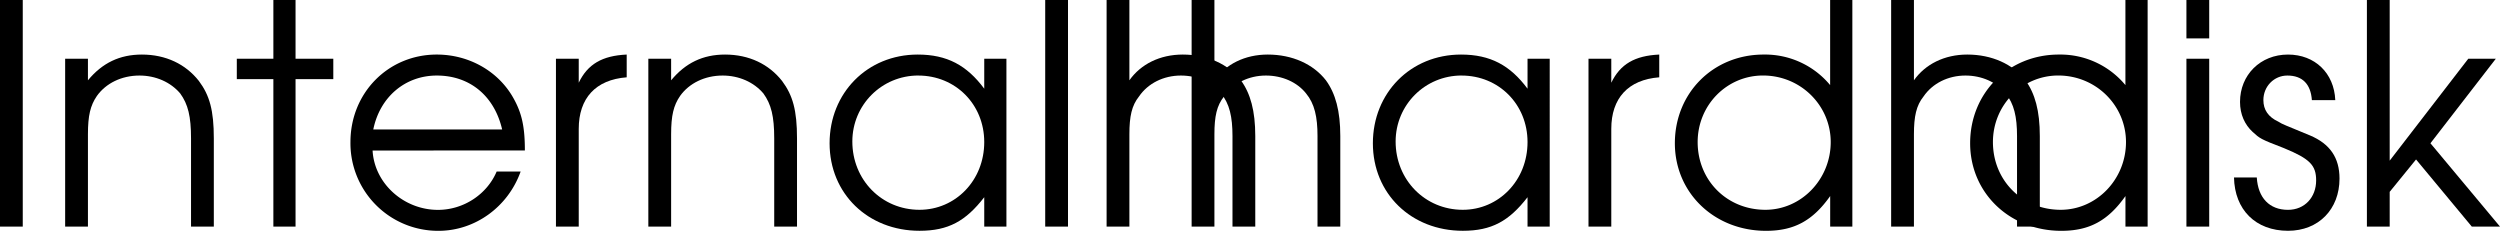 <svg xmlns="http://www.w3.org/2000/svg" xmlns:xlink="http://www.w3.org/1999/xlink" width="65.159" height="6.016"><defs><path id="a" d="M.61 0h.593v-5.906H.61zm0 0"/><path id="b" d="M.5 0h.594v-2.406c0-.485.062-.75.234-1 .234-.328.64-.531 1.11-.531.421 0 .812.171 1.062.468.203.281.281.594.281 1.172V0h.594v-2.297c0-.734-.11-1.125-.39-1.5-.344-.437-.86-.687-1.485-.687-.578 0-1.031.218-1.406.671v-.562H.5Zm0 0"/><path id="c" d="M1.047 0h.578v-3.844h.984v-.531h-.984v-1.531h-.578v1.531H.094v.531h.953zm0 0"/><path id="d" d="M4.89-1.984c0-.61-.077-.97-.296-1.36-.39-.703-1.157-1.14-2-1.14-1.266 0-2.25 1-2.25 2.28A2.284 2.284 0 0 0 2.64.11c.953 0 1.812-.625 2.14-1.546h-.625c-.25.593-.86 1-1.531 1-.89 0-1.656-.688-1.703-1.547zM.939-2.531c.171-.844.828-1.406 1.656-1.406.86 0 1.5.53 1.703 1.406zm0 0"/><path id="e" d="M.5 0h.594v-2.547c0-.797.437-1.281 1.25-1.344v-.593c-.64.03-1.016.25-1.25.734v-.625H.5Zm0 0"/><path id="f" d="M4.953-4.375h-.578v.781c-.453-.61-.969-.89-1.734-.89-1.313 0-2.297 1-2.297 2.312 0 1.313 1 2.281 2.344 2.281.75 0 1.203-.25 1.687-.875V0h.578Zm-2.297.438c.969 0 1.719.75 1.719 1.734 0 1-.75 1.765-1.688 1.765-.984 0-1.75-.78-1.75-1.78 0-.954.766-1.72 1.72-1.72zm0 0"/><path id="g" d="M.5 0h.594v-5.906H.5Zm0 0"/><path id="h" d="M.5 0h.594v-2.406c0-.469.062-.75.25-.985.234-.343.64-.546 1.093-.546.422 0 .813.171 1.047.468.22.266.297.61.297 1.11V0h.594v-2.36c0-.656-.125-1.109-.375-1.453-.328-.421-.875-.671-1.516-.671-.593 0-1.093.25-1.39.671v-2.093H.5Zm0 0"/><path id="i" d="M4.969-5.906H4.39v2.218a2.204 2.204 0 0 0-1.735-.796c-1.312 0-2.312 1-2.312 2.312C.344-.875 1.375.11 2.719.11c.734 0 1.219-.265 1.672-.906V0h.578ZM2.64-3.938c.984 0 1.765.782 1.765 1.735 0 .969-.765 1.765-1.703 1.765-1 0-1.765-.765-1.765-1.765 0-.969.765-1.735 1.703-1.735zm0 0"/><path id="j" d="M.5 0h.594v-4.375H.5Zm0-4.906h.594v-1H.5Zm0 0"/><path id="k" d="M.14-1.281C.157-.438.704.109 1.548.109 2.344.11 2.89-.453 2.89-1.25c0-.547-.25-.906-.766-1.125-.672-.281-.703-.281-.828-.36-.266-.124-.39-.312-.39-.562 0-.36.28-.64.624-.64.39 0 .61.218.64.64h.61C2.75-4 2.25-4.484 1.547-4.484c-.719 0-1.25.53-1.25 1.234 0 .328.125.594.328.781.188.172.203.188.813.422.687.281.843.453.843.844 0 .437-.297.766-.734.766-.484 0-.781-.313-.813-.844zm0 0"/><path id="l" d="M.5 0h.594v-.906l.687-.844L3.234 0h.735L2.156-2.172 3.86-4.375h-.718L1.094-1.719v-4.187H.5Zm0 0"/></defs><g transform="translate(61.702 -717.094)"><use xlink:href="#a" width="100%" height="100%" x="-62.312" y="723"/><use xlink:href="#b" width="100%" height="100%" x="-60.504" y="723"/><use xlink:href="#c" width="100%" height="100%" x="-55.624" y="723"/><use xlink:href="#d" width="100%" height="100%" x="-52.912" y="723"/><use xlink:href="#e" width="100%" height="100%" x="-47.712" y="723"/><use xlink:href="#b" width="100%" height="100%" x="-45.304" y="723"/><use xlink:href="#f" width="100%" height="100%" x="-40.424" y="723"/><use xlink:href="#g" width="100%" height="100%" x="-34.96" y="723"/><use xlink:href="#h" width="100%" height="100%" x="-33.36" y="723"/><use xlink:href="#h" width="100%" height="100%" x="-31.144" y="723"/><use xlink:href="#f" width="100%" height="100%" x="-26.264" y="723"/><use xlink:href="#e" width="100%" height="100%" x="-20.8" y="723"/><use xlink:href="#i" width="100%" height="100%" x="-18.392" y="723"/><use xlink:href="#h" width="100%" height="100%" x="-12.912" y="723"/><use xlink:href="#i" width="100%" height="100%" x="-10.696" y="723"/><use xlink:href="#j" width="100%" height="100%" x="-5.216" y="723"/><use xlink:href="#k" width="100%" height="100%" x="-3.616" y="723"/><use xlink:href="#l" width="100%" height="100%" x="-.512" y="723"/></g></svg>

